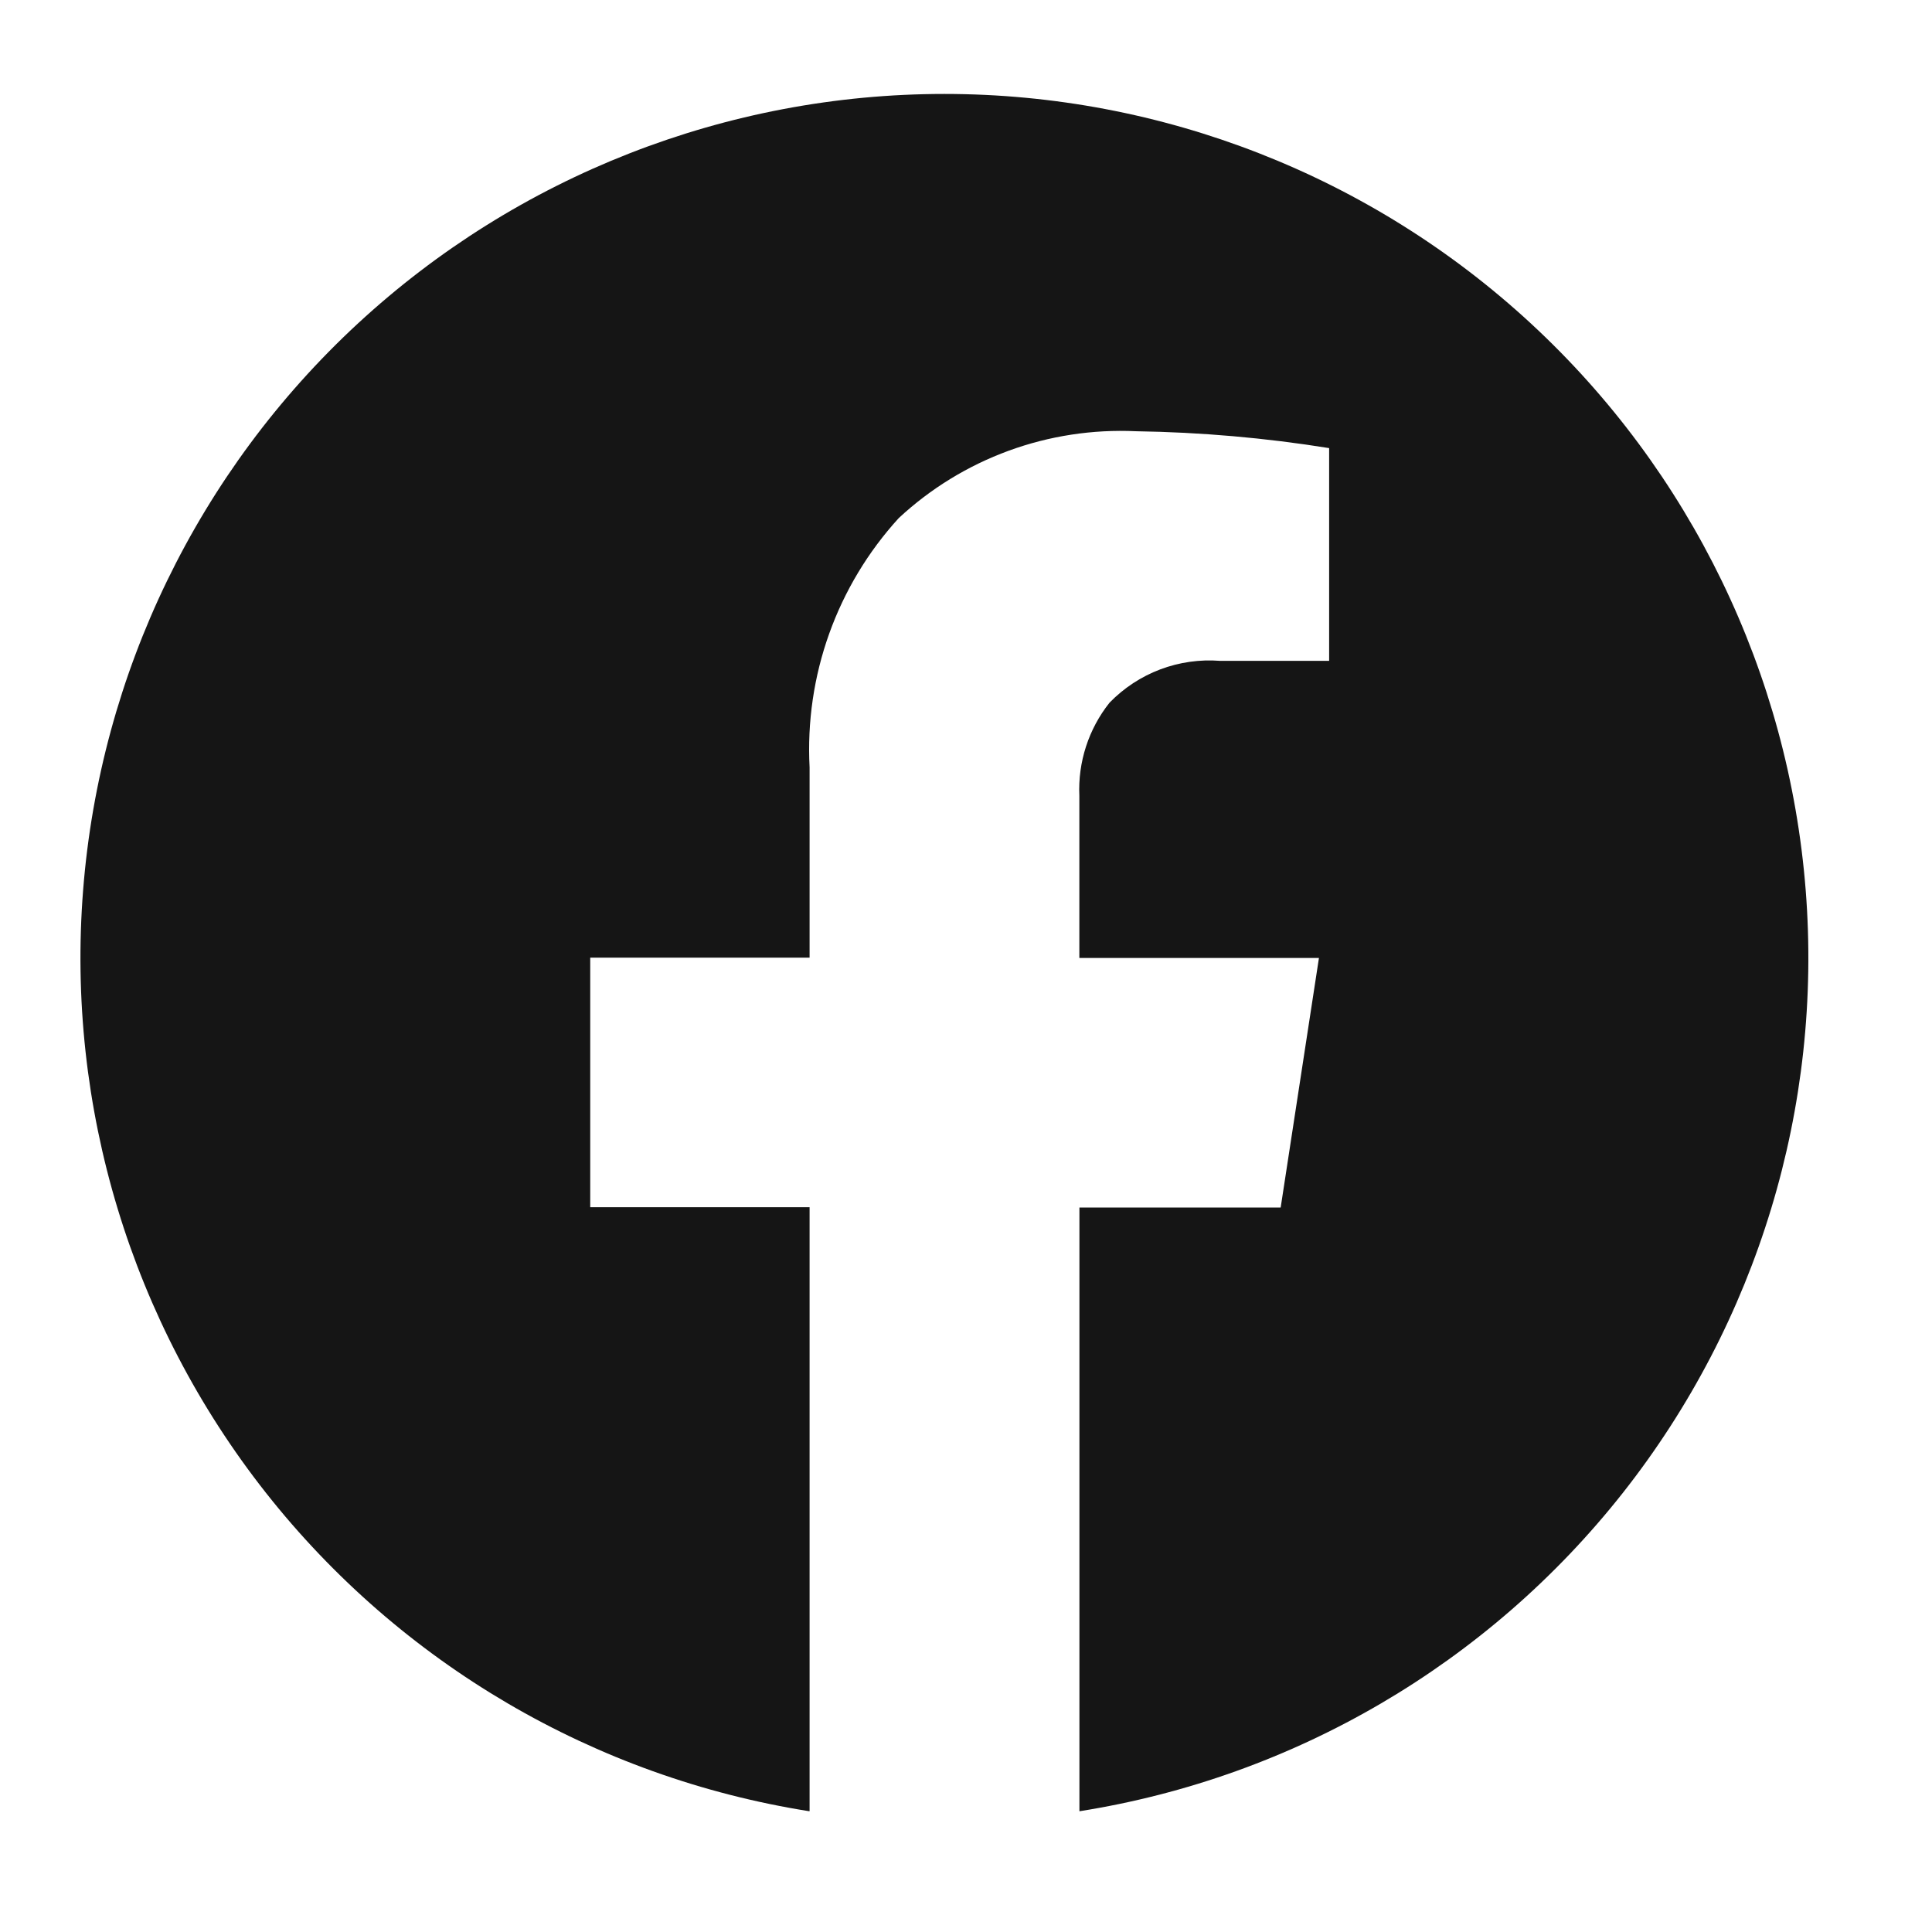 <svg width="48" height="48" viewBox="0 0 48 48" fill="none" xmlns="http://www.w3.org/2000/svg">
    <path d="M20.109 45C14.774 44.156 9.953 41.331 6.608 37.09C3.264 32.848 1.641 27.501 2.065 22.116C2.488 16.731 4.926 11.704 8.892 8.037C12.859 4.37 18.062 2.334 23.463 2.334C28.865 2.334 34.068 4.37 38.035 8.037C42.001 11.704 44.439 16.731 44.862 22.116C45.286 27.501 43.663 32.848 40.319 37.09C36.974 41.331 32.153 44.156 26.818 45V30H31.818L32.769 23.8H26.816V19.771C26.779 18.935 27.045 18.113 27.566 17.458C27.92 17.093 28.35 16.811 28.825 16.631C29.3 16.452 29.809 16.379 30.316 16.419H33.022V11.133C31.434 10.878 29.83 10.738 28.222 10.714C27.146 10.664 26.07 10.829 25.058 11.199C24.046 11.57 23.118 12.138 22.329 12.872C21.568 13.706 20.98 14.683 20.6 15.746C20.22 16.809 20.055 17.938 20.114 19.065V23.793H14.664V29.993H20.114V44.993L20.109 45Z"
          fill="#151515"/>
</svg>
